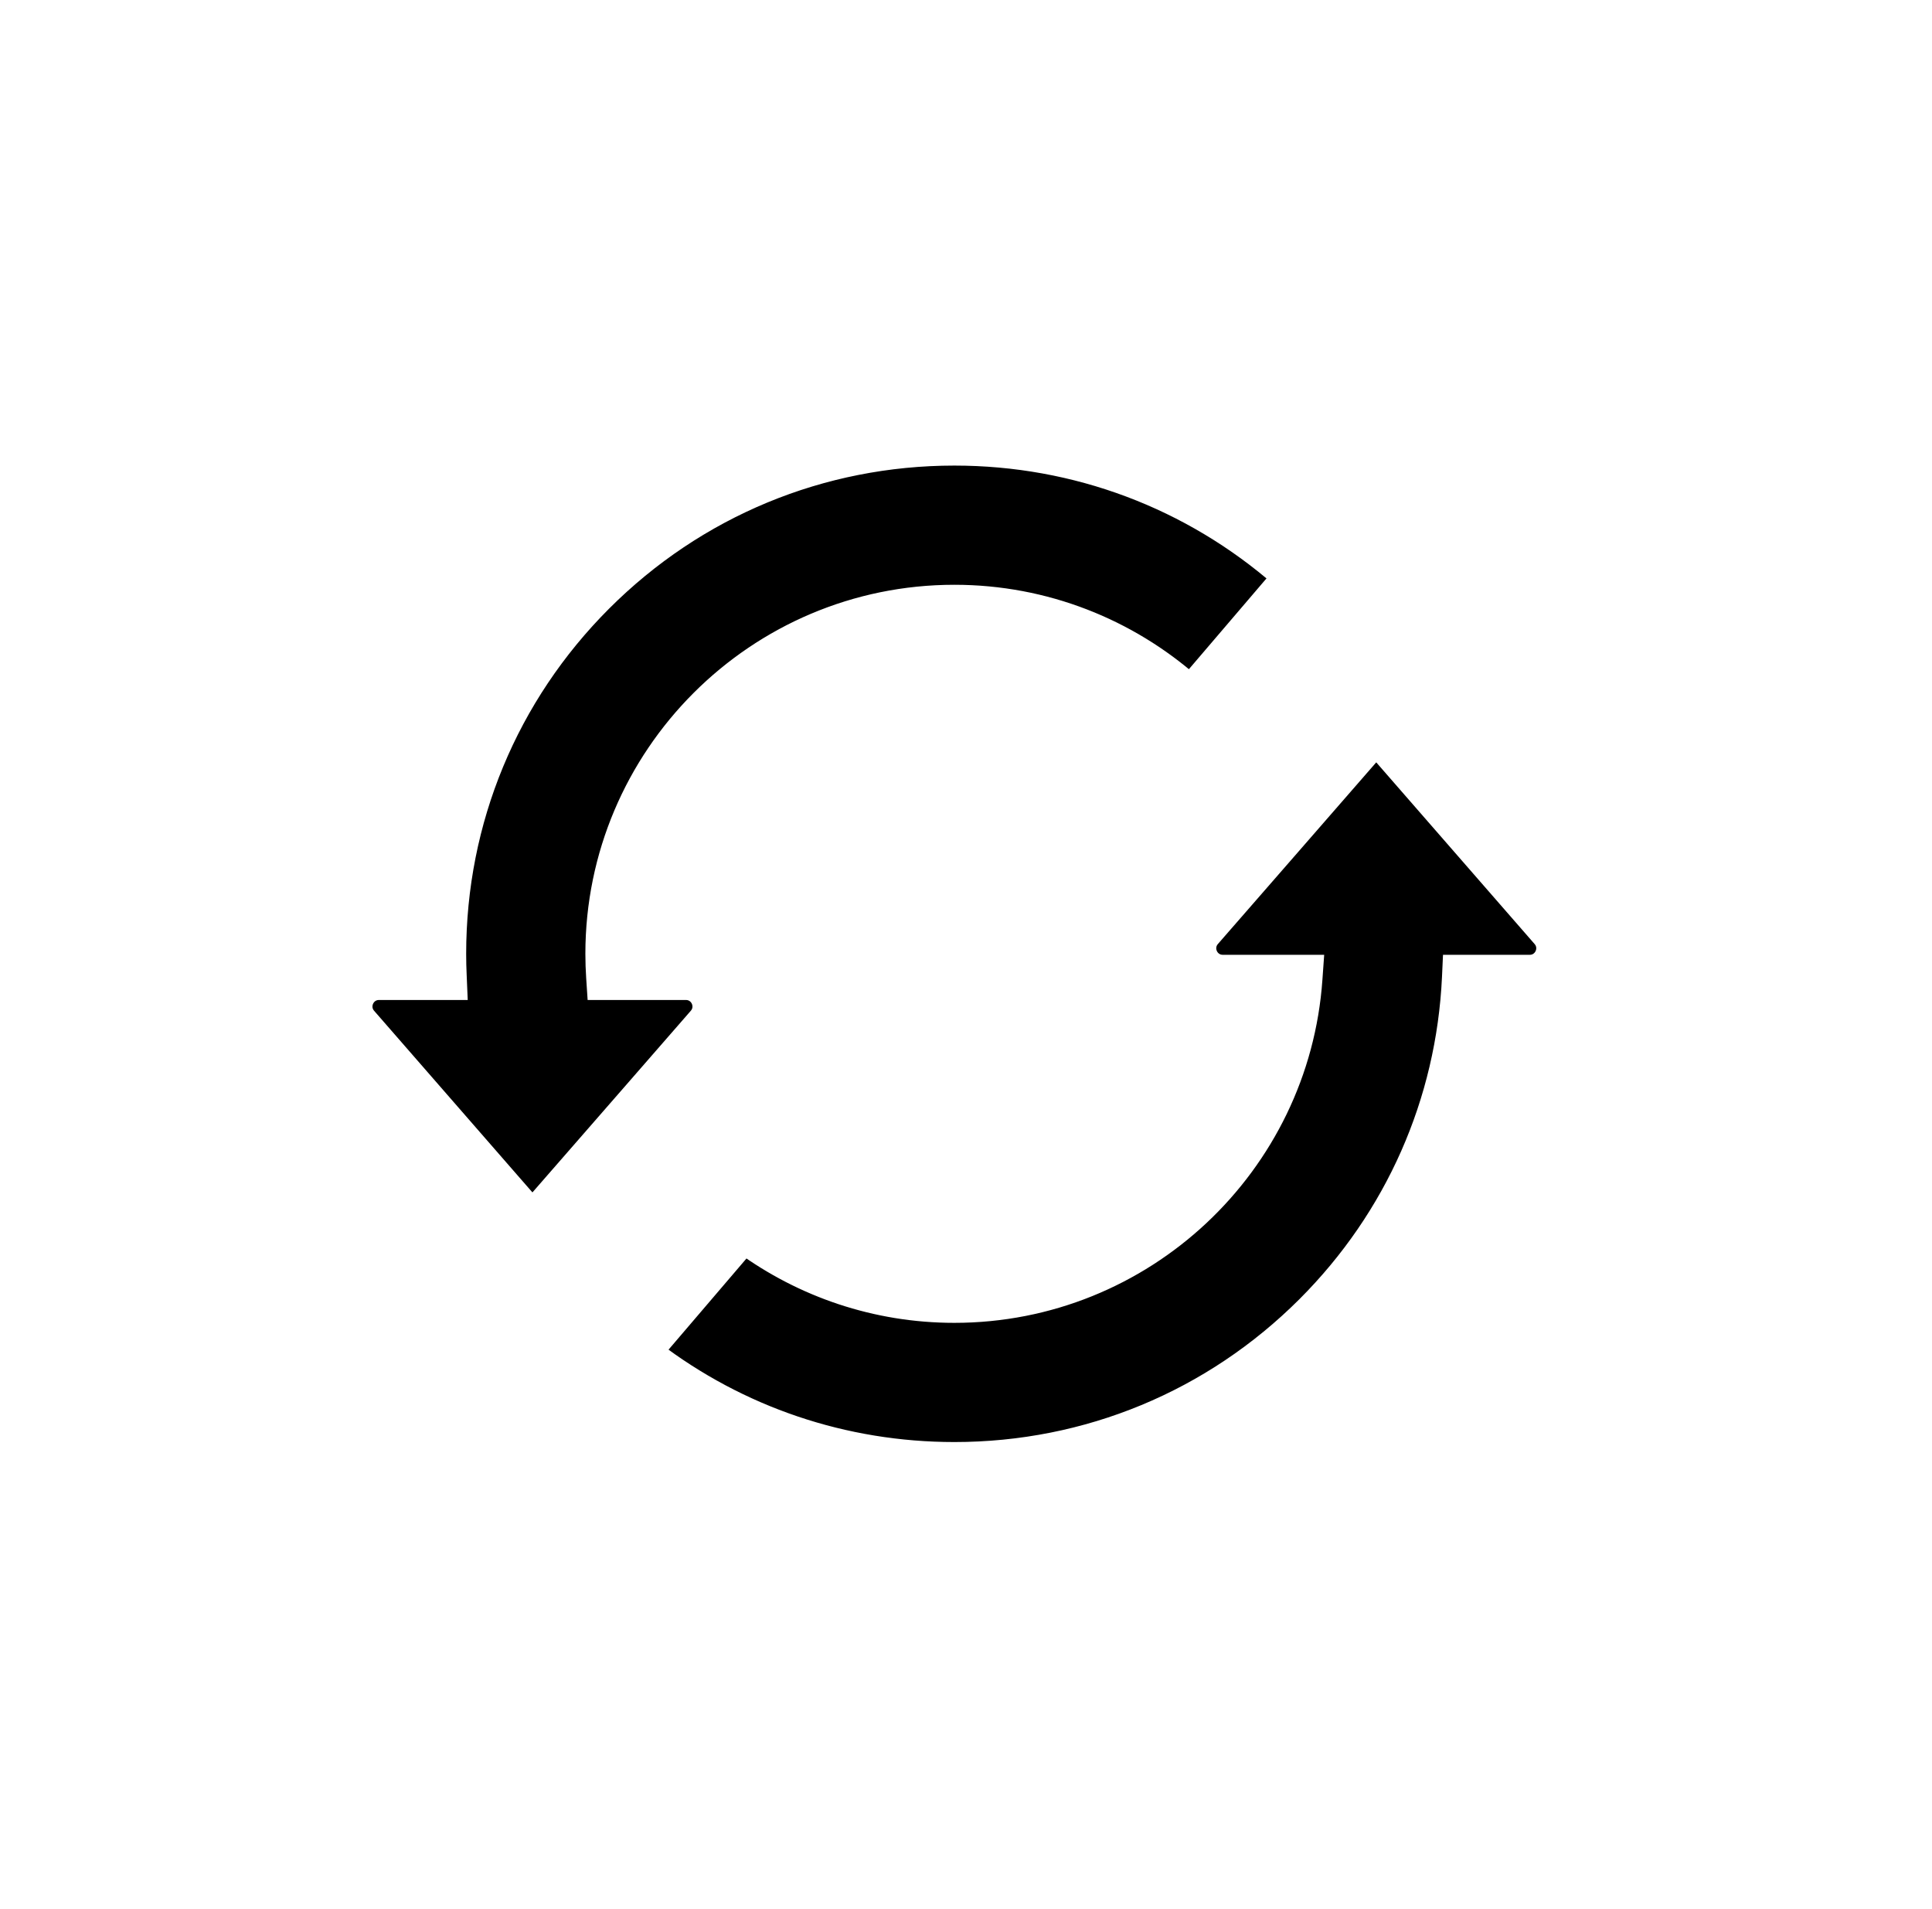 <svg width="83" height="82" viewBox="0 0 83 82" fill="none" xmlns="http://www.w3.org/2000/svg">
<g filter="url(#filter0_d_5989_919)">
<rect x="1.167" y="1" width="80" height="80" rx="8" fill="white" shape-rendering="crispEdges"/>
<path d="M41 19.5C46.246 19.5 51.203 21.369 55.114 24.791L51.132 29.45C48.427 27.069 44.88 25.62 41 25.62C32.534 25.62 25.648 32.507 25.648 40.973C25.648 41.315 25.66 41.654 25.682 41.988L25.713 42.456H29.468C30.137 42.456 30.495 43.243 30.055 43.747L27.208 47.013L22.874 51.982L21.939 50.911L15.694 43.747C15.255 43.243 15.613 42.456 16.281 42.456H19.572L19.55 41.934C19.535 41.613 19.527 41.293 19.527 40.973C19.527 35.236 21.76 29.845 25.816 25.789C29.872 21.733 35.263 19.5 41 19.5Z" fill="black" stroke="white"/>
<path d="M61.647 34.881L66.305 40.224C66.745 40.728 66.387 41.515 65.718 41.515H62.47L62.448 41.993C62.199 47.345 59.998 52.341 56.183 56.156C52.127 60.212 46.736 62.445 40.999 62.445C36.236 62.445 31.712 60.903 27.993 58.059L31.985 53.389C34.518 55.233 37.633 56.325 40.999 56.325C49.103 56.325 55.758 50.015 56.313 42.05L56.351 41.515H52.532C51.863 41.515 51.505 40.728 51.944 40.224L55.363 36.303L59.124 31.987L61.647 34.881Z" fill="black" stroke="white"/>
</g>
<defs>
<filter id="filter0_d_5989_919" x="0.167" y="0" width="82" height="82" filterUnits="userSpaceOnUse" color-interpolation-filters="sRGB">
<feFlood flood-opacity="0" result="BackgroundImageFix"/>
<feColorMatrix in="SourceAlpha" type="matrix" values="0 0 0 0 0 0 0 0 0 0 0 0 0 0 0 0 0 0 127 0" result="hardAlpha"/>
<feOffset/>
<feGaussianBlur stdDeviation="0.5"/>
<feComposite in2="hardAlpha" operator="out"/>
<feColorMatrix type="matrix" values="0 0 0 0 0 0 0 0 0 0 0 0 0 0 0 0 0 0 0.25 0"/>
<feBlend mode="normal" in2="BackgroundImageFix" result="effect1_dropShadow_5989_919"/>
<feBlend mode="normal" in="SourceGraphic" in2="effect1_dropShadow_5989_919" result="shape"/>
</filter>
</defs>
</svg>
